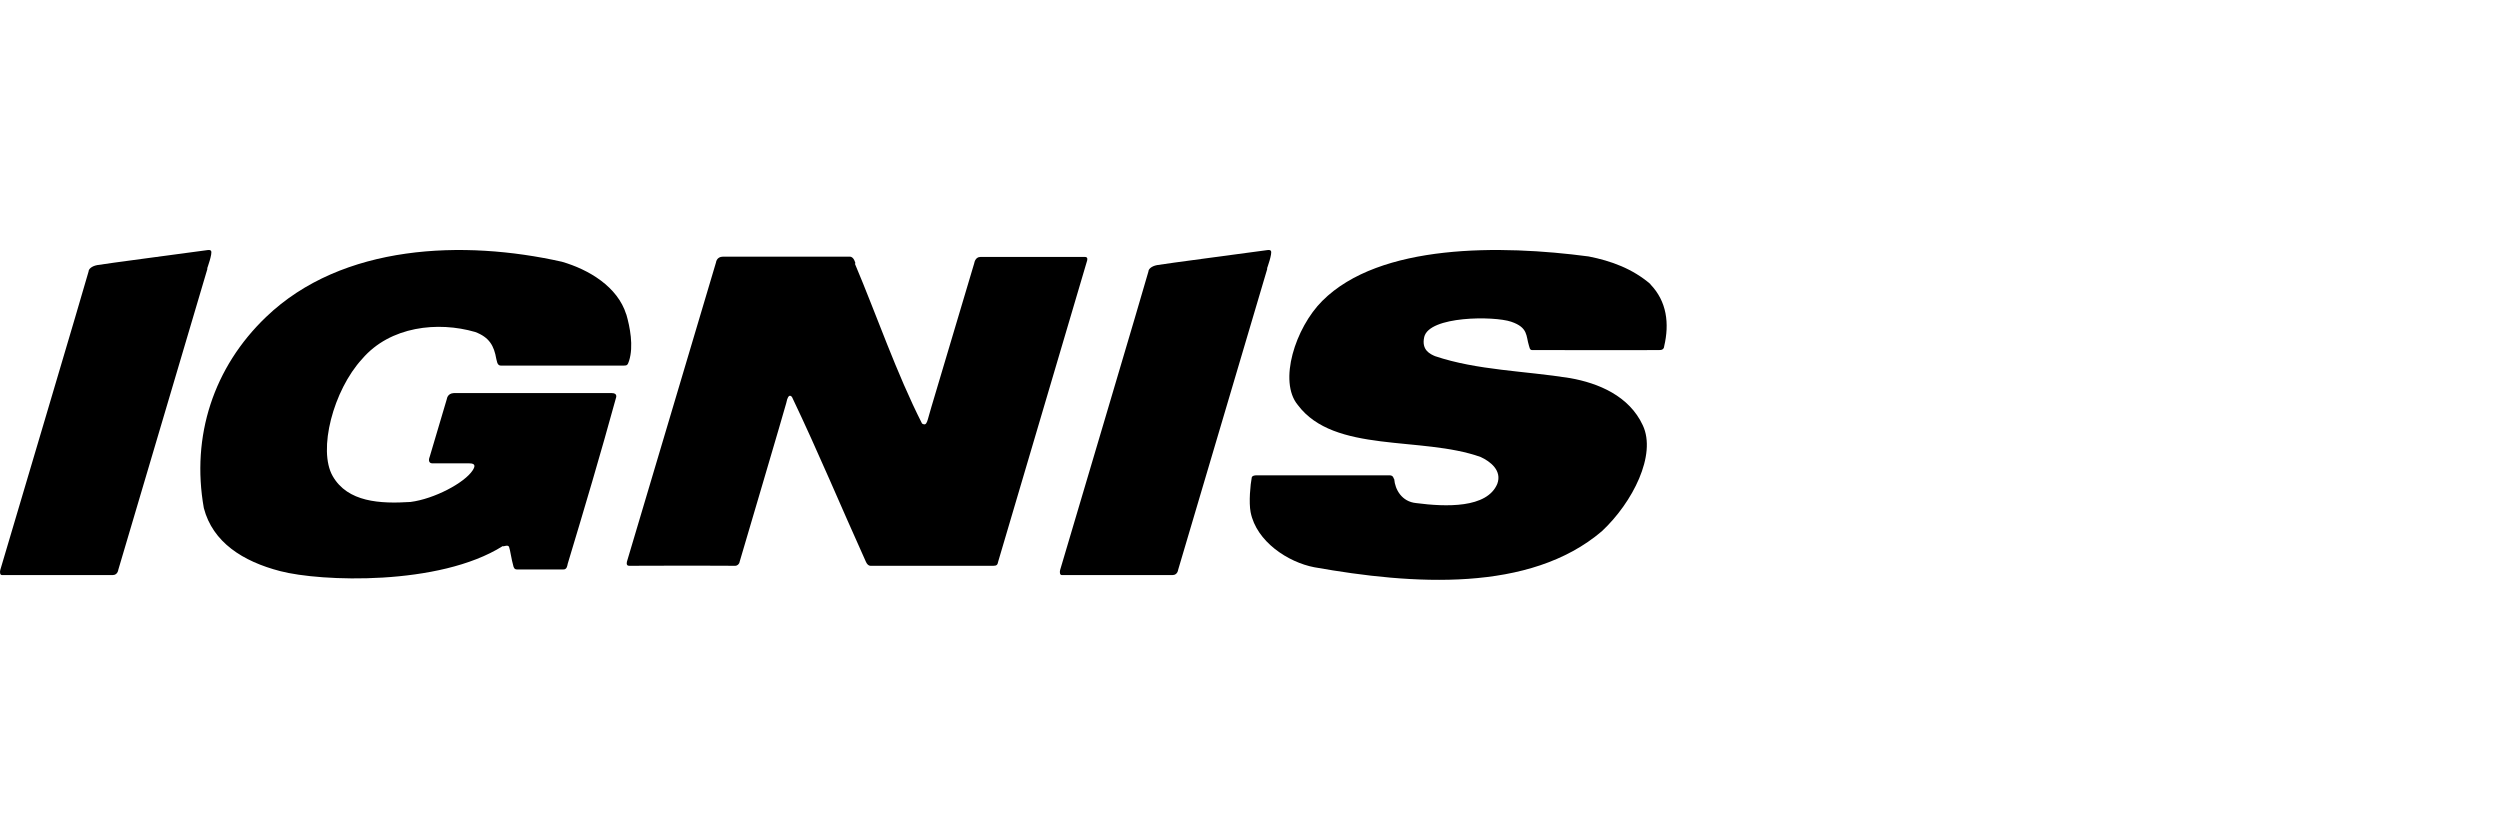 <svg width="300" height="100" viewBox="0 0 300 100" fill="none" xmlns="http://www.w3.org/2000/svg">
<path d="M24.894 32.245L14.195 68.374C14.195 68.374 14.128 69.007 13.528 69.007C3.63 69.007 6.263 69.007 0.23 69.007C-0.003 69.007 -0.036 68.674 0.03 68.407C0.164 67.941 10.595 32.845 10.629 32.579C10.629 32.312 10.962 31.946 11.662 31.812C12.595 31.646 21.727 30.446 24.894 30.012C25.16 29.979 25.26 30.012 25.327 30.113C25.527 30.379 24.86 32.212 24.86 32.212" fill="black"/>
<path d="M75.153 37.706C75.587 39.205 76.053 41.538 75.487 43.305C75.32 43.805 75.253 43.871 74.853 43.871H60.089C59.622 43.871 59.622 43.205 59.556 43.072C59.289 41.505 58.722 40.472 57.023 39.839C52.556 38.539 46.824 39.139 43.458 43.072C39.992 46.838 38.125 54.003 39.925 57.136C41.725 60.269 45.624 60.469 49.257 60.236C52.123 59.869 55.756 57.936 56.723 56.436C57.023 55.97 57.089 55.603 56.323 55.603H51.923C51.223 55.603 51.557 54.837 51.557 54.837L53.623 47.871C53.623 47.871 53.69 47.204 54.456 47.171C55.19 47.171 72.687 47.171 73.42 47.171C74.153 47.171 73.92 47.738 73.92 47.738C72.054 54.537 70.154 60.936 68.121 67.668C68.088 67.802 68.054 68.368 67.588 68.335C66.555 68.335 62.389 68.335 62.055 68.335C61.722 68.335 61.689 68.135 61.622 68.001C61.355 67.068 61.222 65.968 61.089 65.635C60.955 65.302 60.422 65.635 60.322 65.535C52.69 70.335 38.458 69.801 33.626 68.535C29.126 67.368 25.527 65.069 24.46 60.969C22.927 52.337 25.627 44.071 31.926 38.039C41.091 29.24 55.689 28.773 67.421 31.407C70.654 32.34 74.12 34.406 75.153 37.739" fill="black"/>
<path d="M198.036 34.107C200.036 36.173 200.336 38.84 199.703 41.539C199.669 42.039 199.236 42.006 199.036 42.006C195.437 42.039 188.838 42.006 183.838 42.006C183.538 42.006 183.538 41.606 183.472 41.472C183.105 40.306 183.405 39.306 181.339 38.606C179.272 37.906 171.507 37.906 170.907 40.439C170.54 42.039 171.673 42.506 172.207 42.739C177.239 44.439 183.005 44.505 188.404 45.372C191.804 45.972 195.503 47.505 197.136 51.038C198.803 54.571 195.937 60.27 192.237 63.736C183.572 71.135 169.507 70.168 157.709 68.069C154.576 67.469 150.776 65.002 150.076 61.47C149.843 60.27 150.043 58.137 150.21 57.304C150.21 57.304 150.21 57.037 150.81 57.037H166.741C167.241 57.037 167.207 57.437 167.307 57.504C167.407 58.737 168.207 60.203 169.94 60.37C173.506 60.836 178.439 61.003 179.672 58.07C180.272 56.47 178.839 55.37 177.673 54.837C170.573 52.304 160.108 54.437 155.742 48.605C153.376 45.772 155.442 39.339 158.675 36.106C165.574 29.207 180.072 29.374 190.637 30.774C193.337 31.307 195.903 32.24 198.07 34.107" fill="black"/>
<path d="M102.583 31.634C105.216 37.866 107.582 44.798 110.648 50.831C111.282 51.197 111.248 50.498 111.748 48.898L116.914 31.567C116.914 31.567 117.014 30.834 117.648 30.834H130.212C130.612 30.834 130.446 31.3 130.446 31.3L119.781 67.395C119.714 67.762 119.614 67.895 119.214 67.895C114.715 67.895 108.315 67.895 104.449 67.895C104.249 67.895 104.049 67.728 103.916 67.429C100.916 60.796 98.217 54.297 95.051 47.665C95.051 47.665 94.617 46.965 94.351 48.364C94.284 48.698 88.751 67.429 88.751 67.429C88.718 67.695 88.451 67.895 88.252 67.895C83.486 67.862 75.887 67.895 75.487 67.895C75.053 67.895 75.253 67.329 75.253 67.329L85.918 31.5C85.918 31.5 85.985 30.8 86.752 30.8C87.485 30.8 101.35 30.8 101.983 30.8C102.483 30.8 102.65 31.6 102.65 31.6" fill="black"/>
<path d="M152.076 32.245L141.378 68.374C141.378 68.374 141.311 69.007 140.711 69.007C130.812 69.007 133.445 69.007 127.413 69.007C127.18 69.007 127.146 68.674 127.213 68.407C127.346 67.941 137.778 32.845 137.811 32.579C137.811 32.312 138.145 31.946 138.845 31.812C139.778 31.646 148.91 30.446 152.076 30.012C152.343 29.979 152.443 30.012 152.509 30.113C152.709 30.379 152.043 32.212 152.043 32.212" fill="black"/>
</svg>
